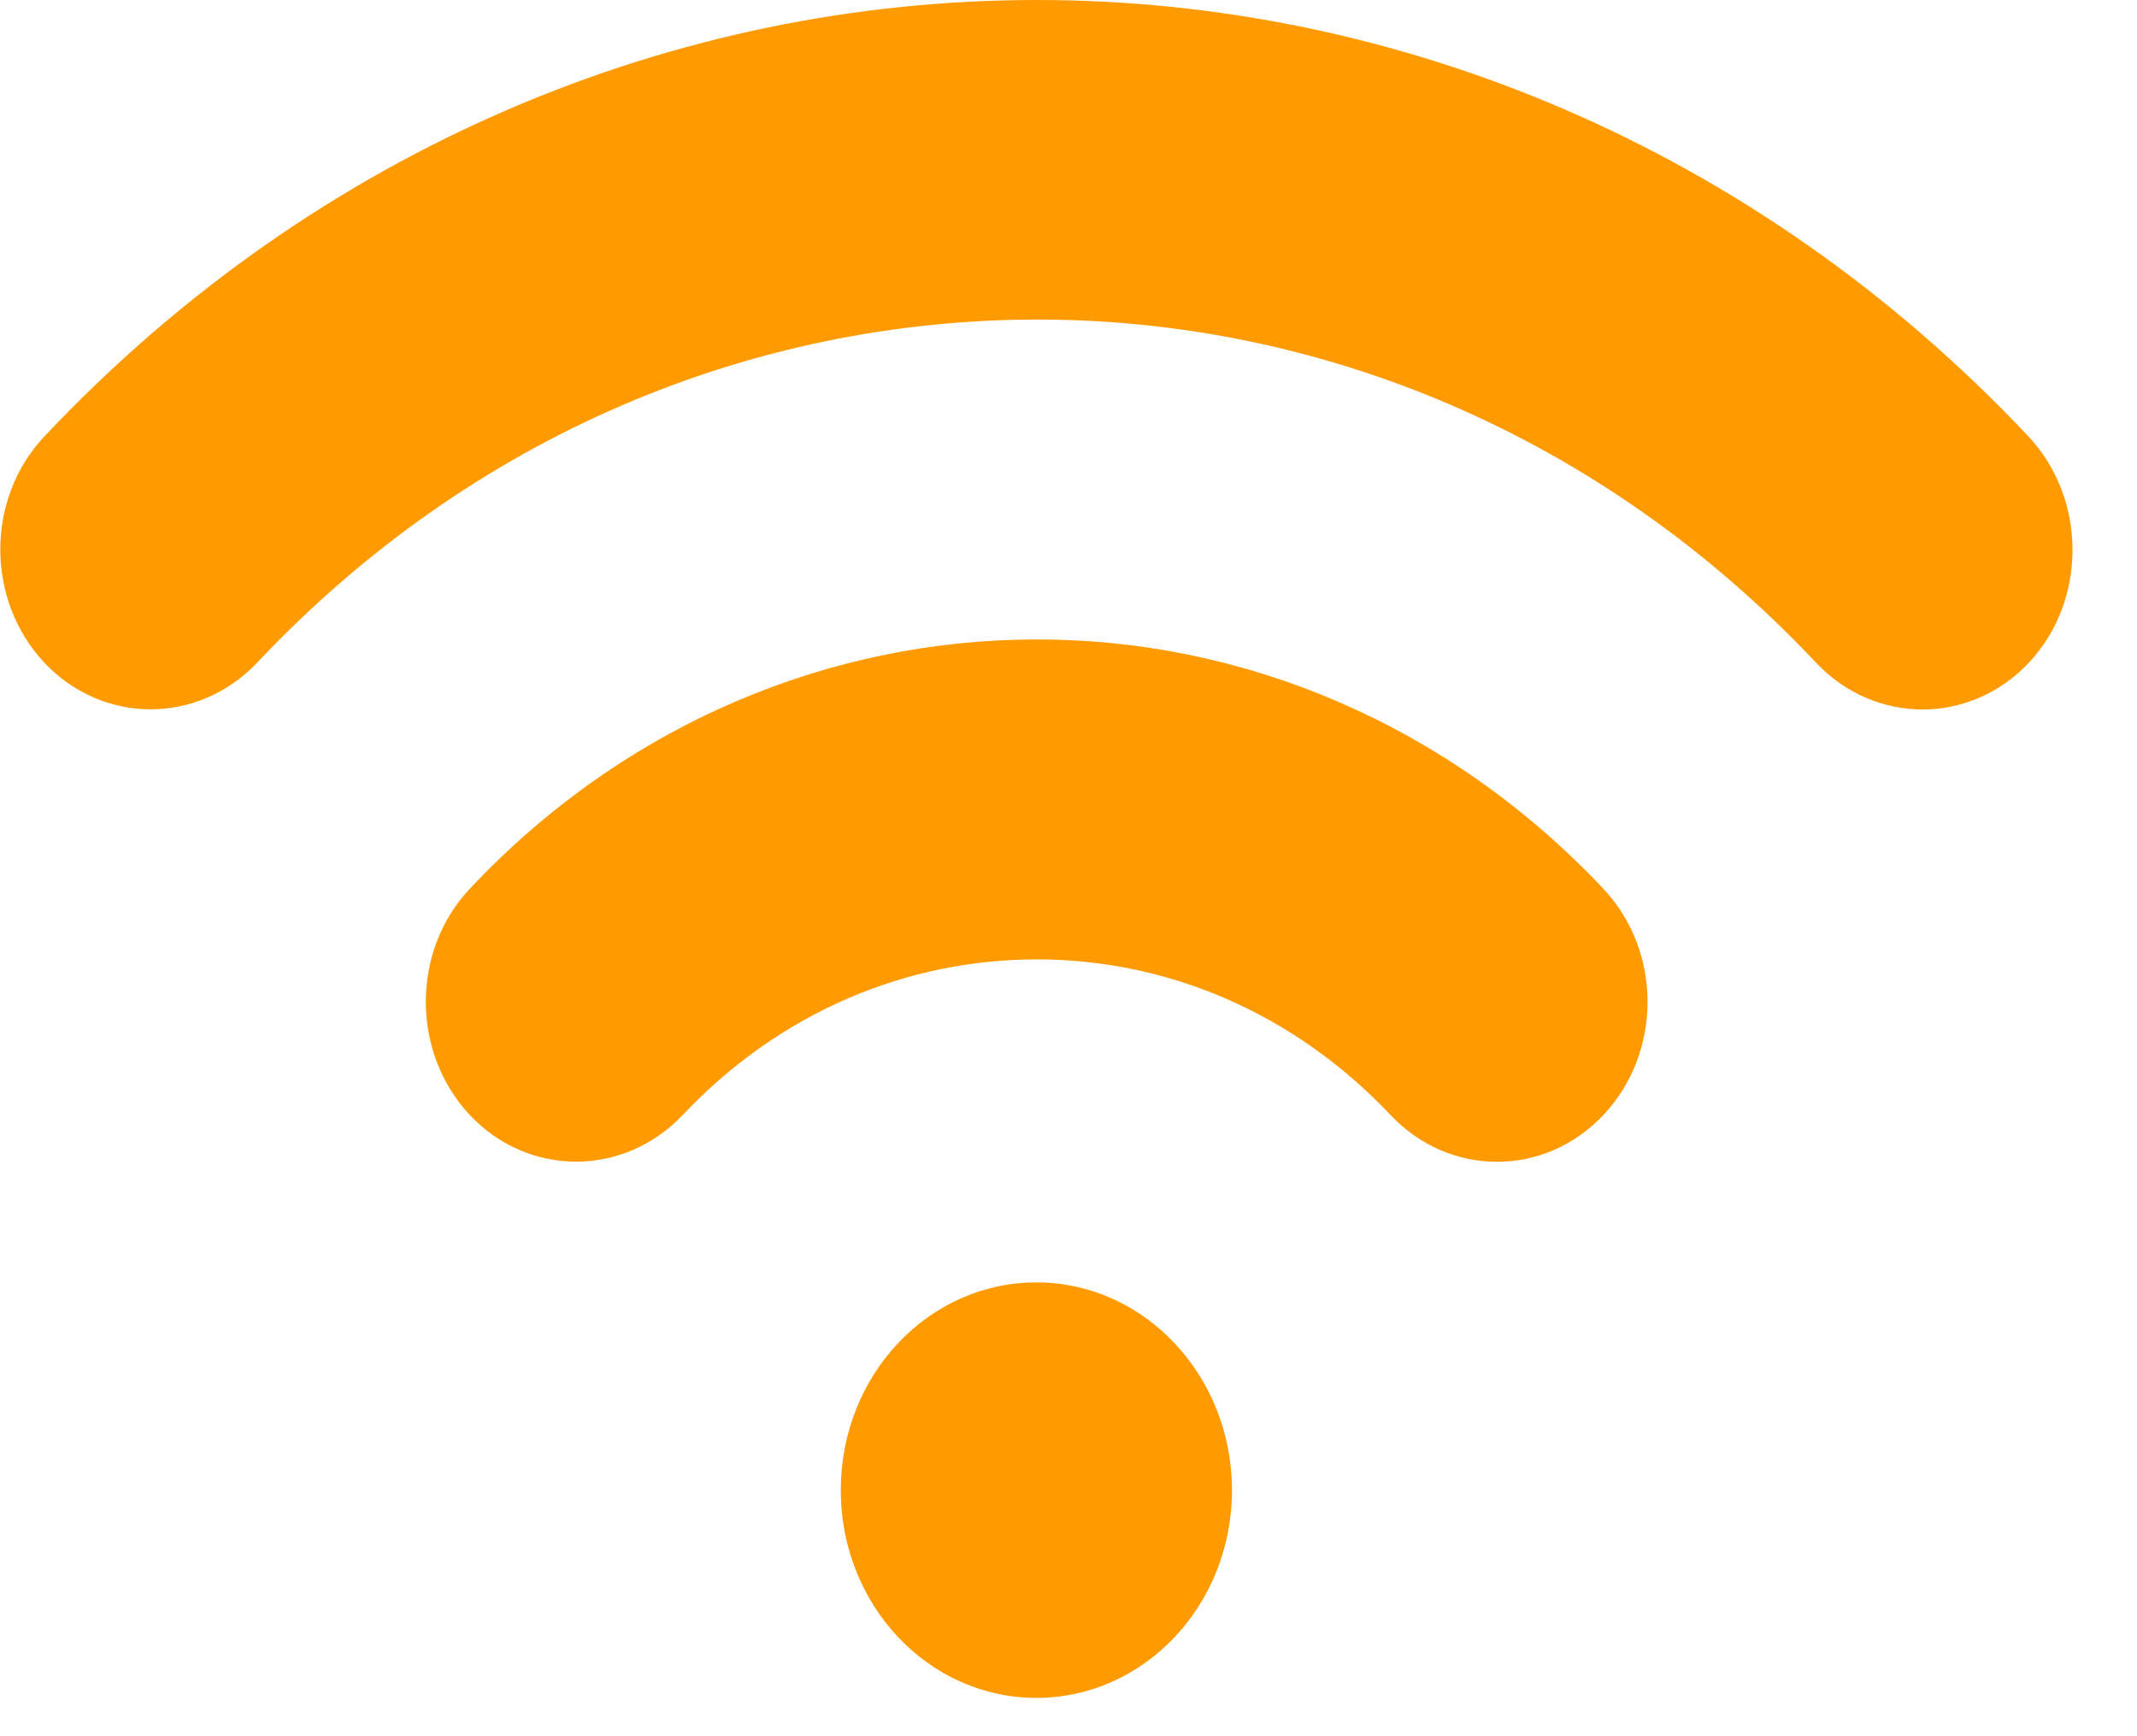 
<svg width="32px" height="26px" viewBox="0 0 32 26" version="1.1" xmlns="http://www.w3.org/2000/svg" xmlns:xlink="http://www.w3.org/1999/xlink">
    <!-- Generator: Sketch 41.1 (35376) - http://www.bohemiancoding.com/sketch -->
    <desc>Created with Sketch.</desc>
    <defs></defs>
    <path d="M15.519,19.204 C13.9,19.204 12.59,20.595 12.59,22.315 C12.59,24.034 13.9,25.426 15.519,25.426 C17.138,25.426 18.448,24.034 18.448,22.315 C18.448,20.602 17.138,19.204 15.519,19.204 Z M15.519,9.576 C12.454,9.576 9.37,10.823 7.034,13.31 C6.157,14.242 6.157,15.758 7.034,16.697 C7.912,17.629 9.339,17.629 10.223,16.697 C11.694,15.141 13.597,14.367 15.525,14.367 C17.447,14.367 19.351,15.141 20.822,16.697 C21.699,17.629 23.127,17.635 24.01,16.697 C24.888,15.765 24.894,14.249 24.01,13.31 C21.668,10.823 18.584,9.569 15.519,9.576 Z M30.376,6.537 C26.278,2.186 20.89,0 15.525,0 C10.149,0 4.76,2.186 0.663,6.537 C-0.215,7.469 -0.215,8.985 0.663,9.923 C1.54,10.855 2.968,10.855 3.851,9.923 C7.077,6.497 11.292,4.791 15.525,4.785 C19.752,4.785 23.961,6.491 27.193,9.923 C28.071,10.855 29.498,10.862 30.382,9.923 C31.253,8.991 31.253,7.475 30.376,6.537 Z" fill="#ff9b00" id="Combined-Shape" stroke="none" fill-rule="evenodd"></path>
</svg>